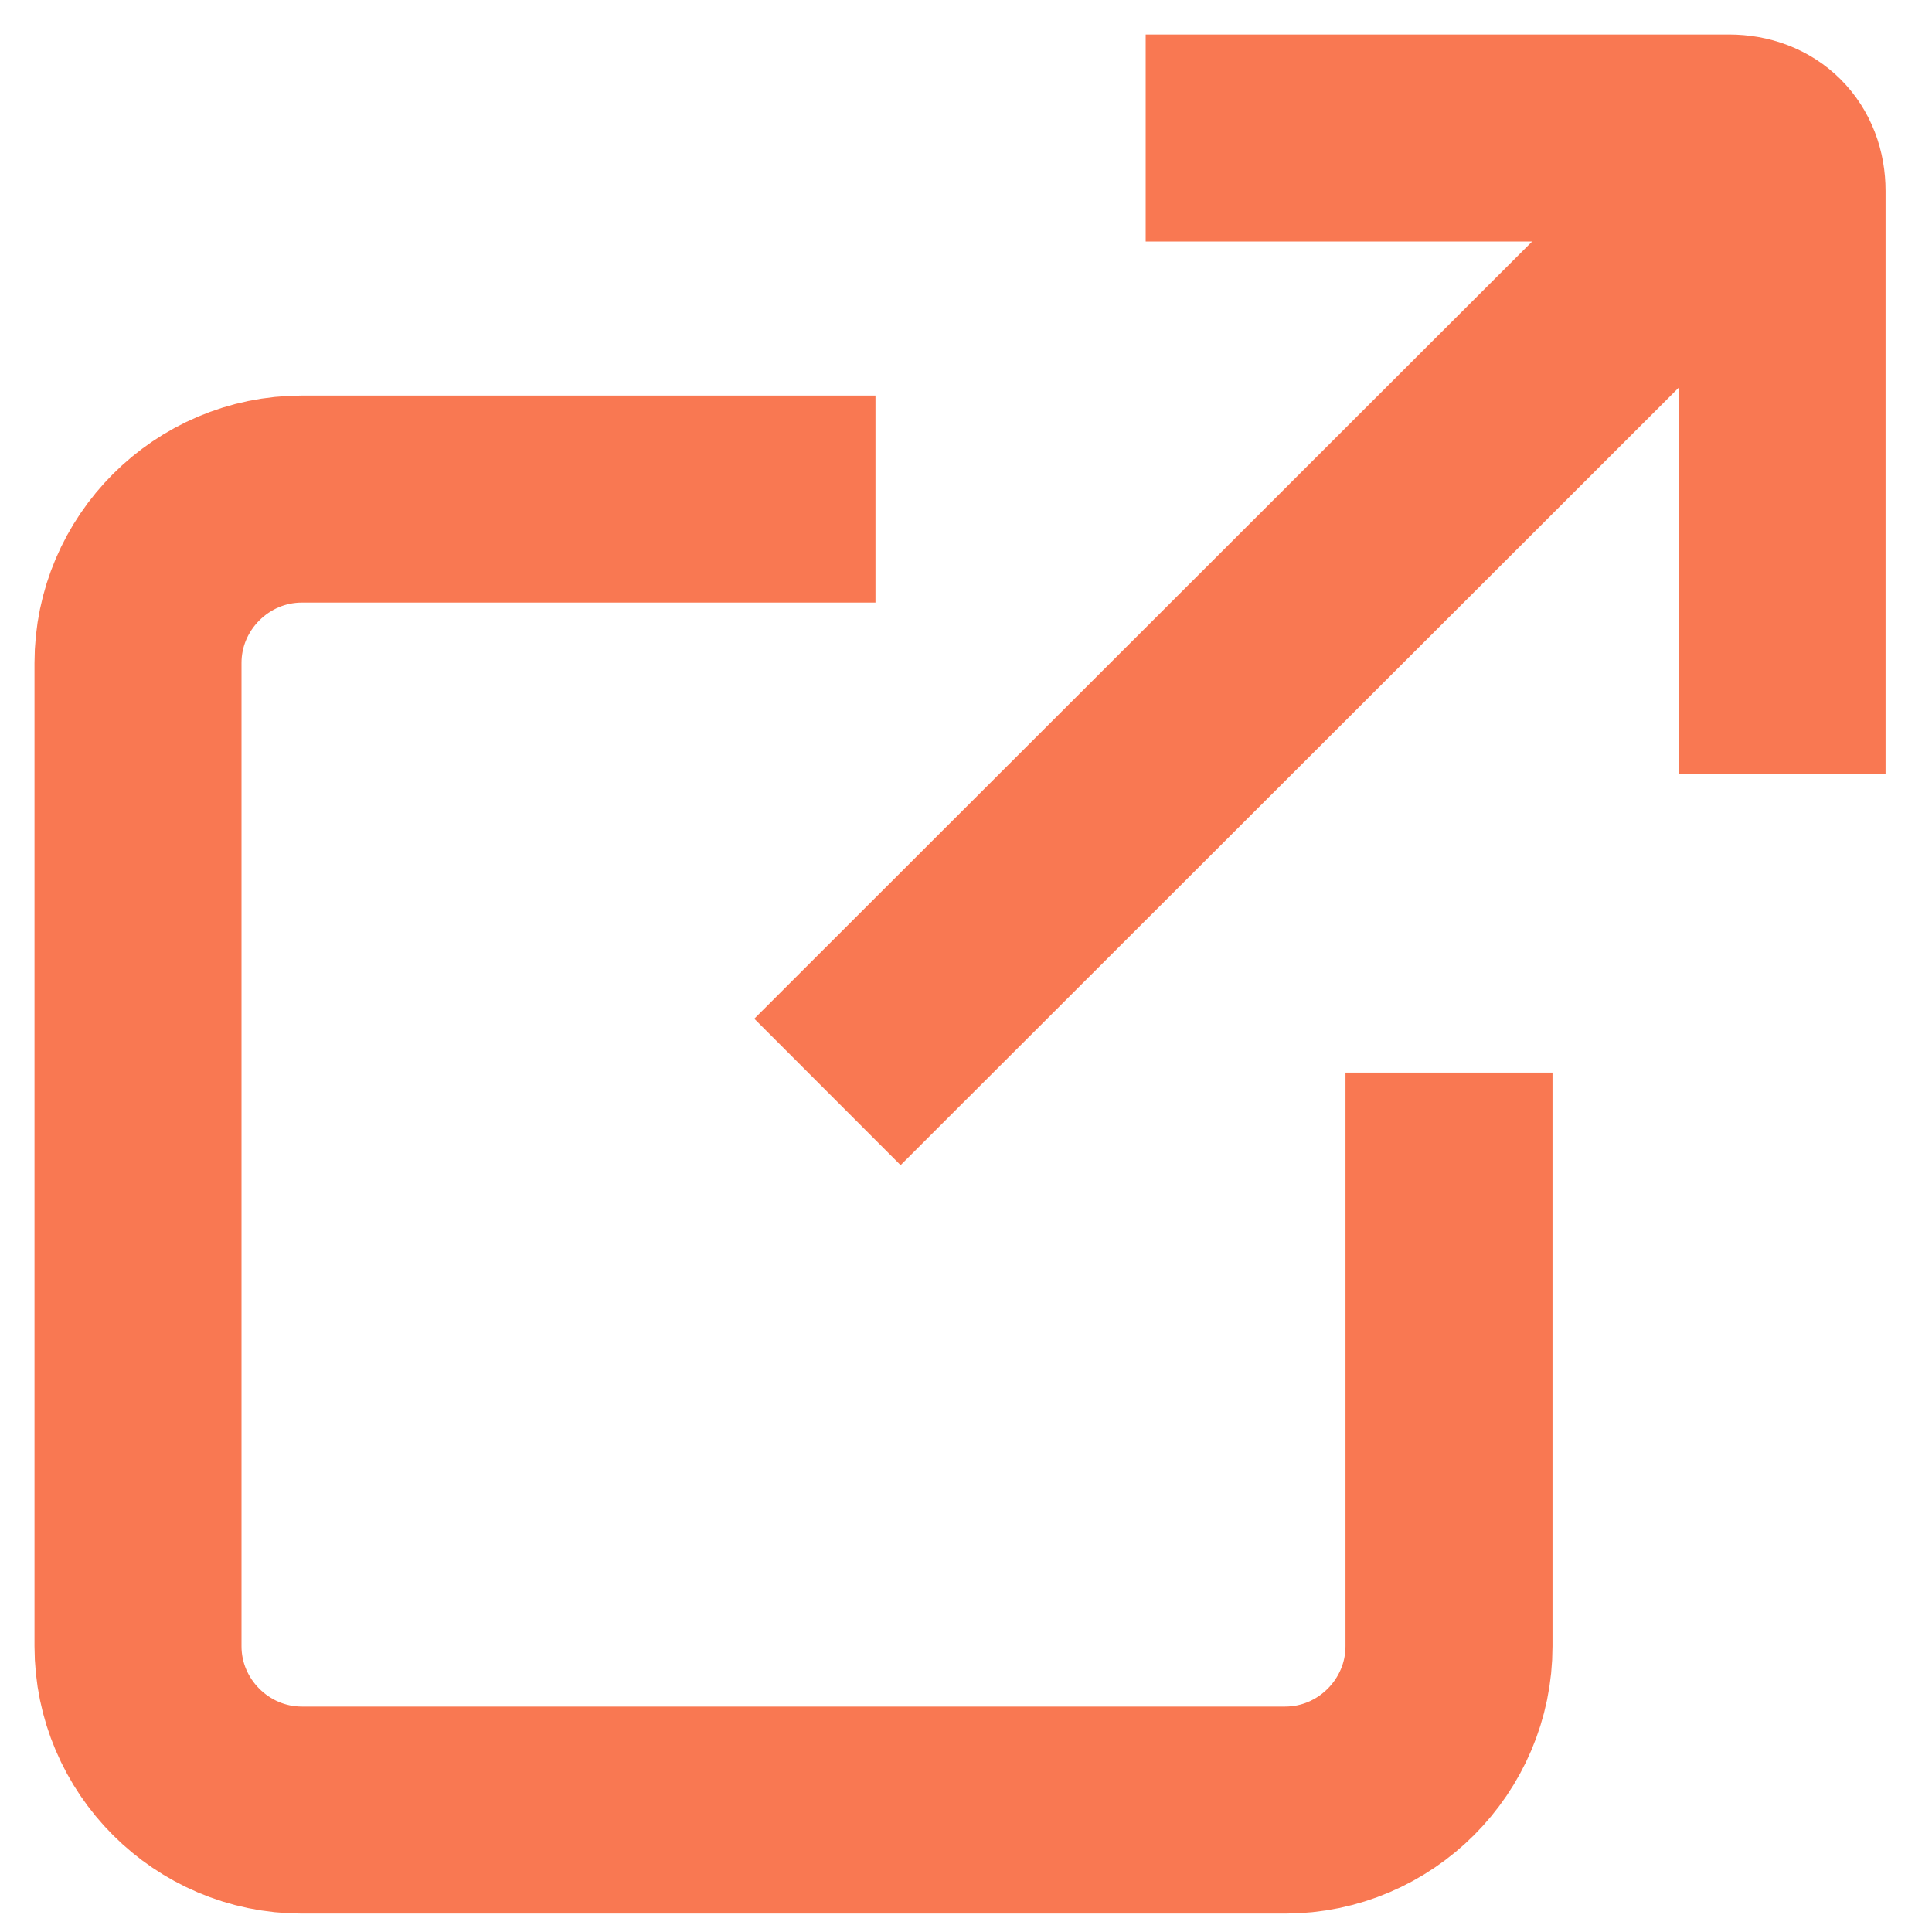 <svg width="28" height="28" viewBox="0 0 28 28" fill="none" xmlns="http://www.w3.org/2000/svg">
<path d="M12.688 7.233H4.375C3.069 7.233 2 8.302 2 9.608V23.858C2 25.164 3.069 26.233 4.375 26.233H18.625C19.931 26.233 21 25.164 21 23.858V15.545" stroke="#F97852" stroke-width="3" stroke-miterlimit="10" stroke-linejoin="round"/>
<path d="M11.992 15.825L25.059 2.769" stroke="#F97852" stroke-width="3" stroke-miterlimit="10" stroke-linejoin="round"/>
<path d="M25.827 11.216L25.827 2.768C25.827 2.307 25.52 2 25.058 2L16.604 2" stroke="#F97852" stroke-width="3" stroke-miterlimit="10" stroke-linejoin="round"/>
</svg>
